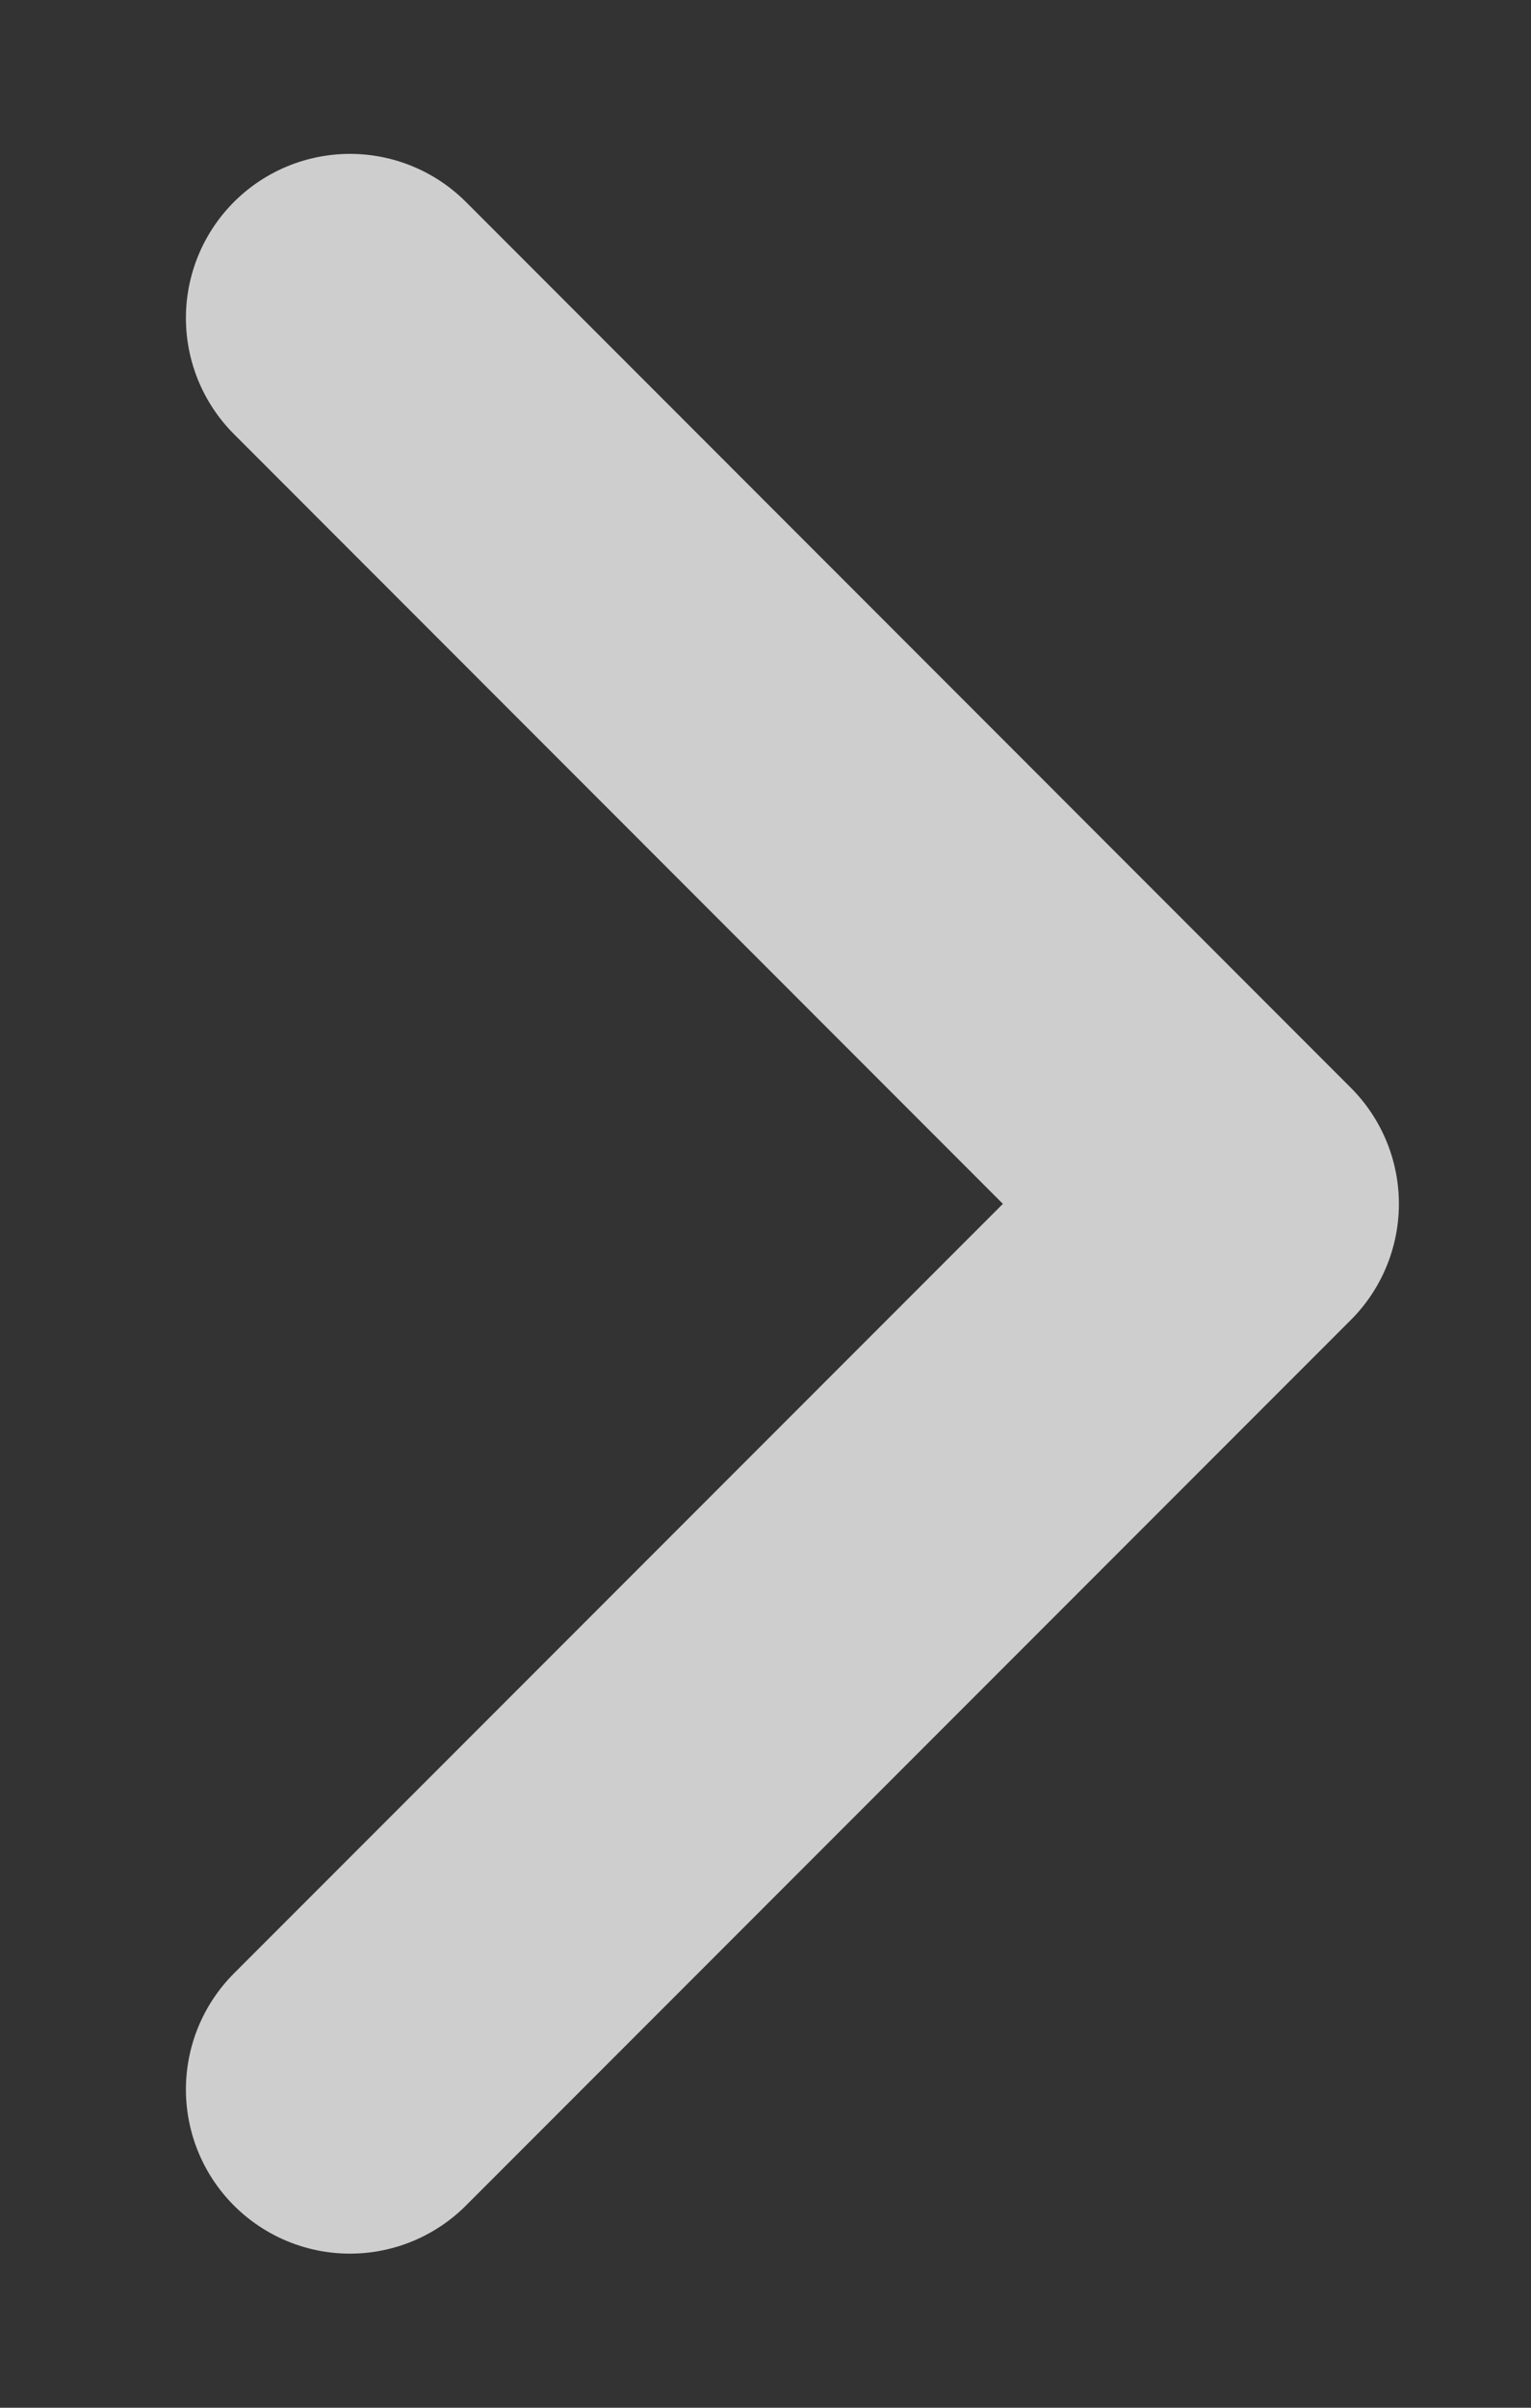 <svg width="7" height="11" viewBox="0 0 7 11" fill="none" xmlns="http://www.w3.org/2000/svg">
<rect x="0" y="0" width="7" height="11" fill="#333333" stroke="none"/>
<path d="M1.6 1.453L5.646 5.5L1.6 9.546" stroke="#F5F5F5" stroke-opacity="0.8" stroke-width="1.5" stroke-miterlimit="10" stroke-linecap="round" stroke-linejoin="round"/>
</svg>
